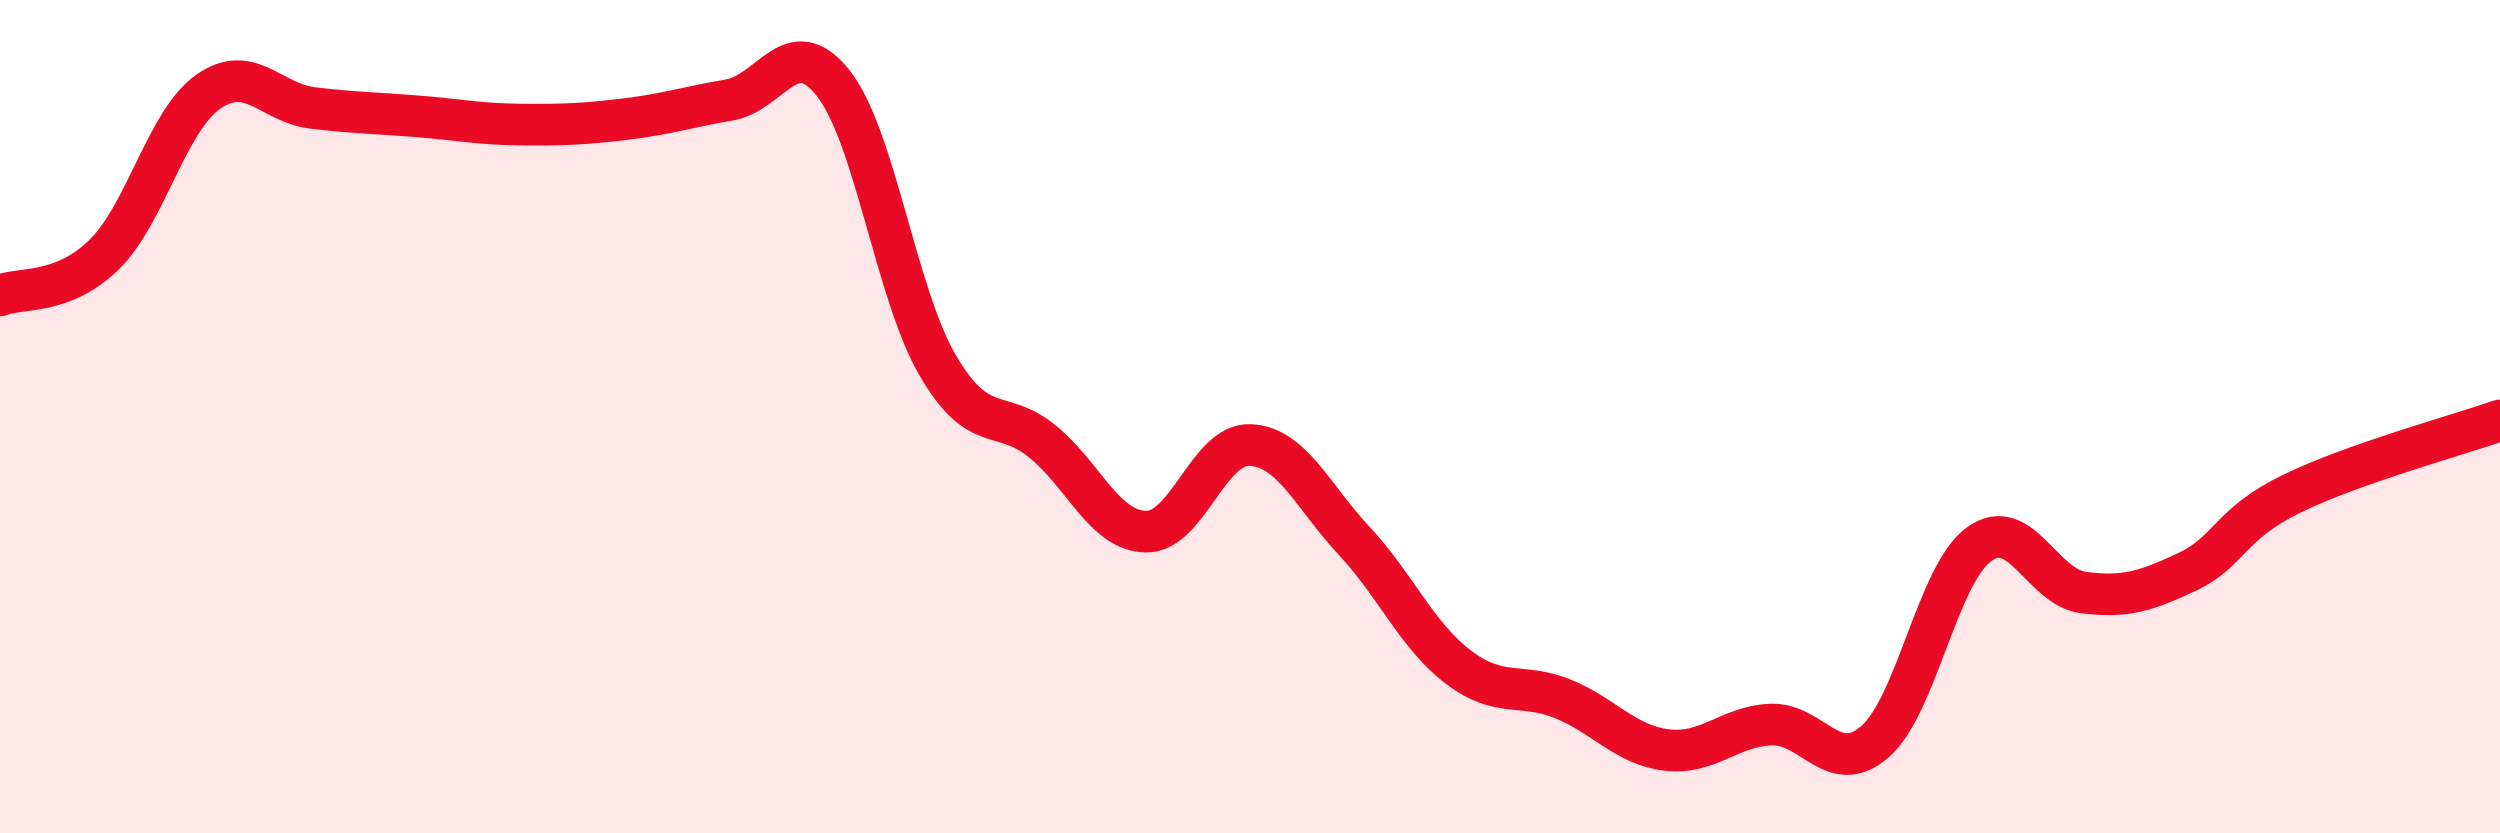 
    <svg width="60" height="20" viewBox="0 0 60 20" xmlns="http://www.w3.org/2000/svg">
      <path
        d="M 0,7.09 C 0.5,6.89 1.5,7.09 2.5,6.11 C 3.5,5.13 4,2.9 5,2.2 C 6,1.5 6.5,2.47 7.5,2.59 C 8.5,2.71 9,2.71 10,2.79 C 11,2.87 11.5,2.98 12.5,2.99 C 13.5,3 14,2.98 15,2.86 C 16,2.74 16.5,2.57 17.5,2.4 C 18.5,2.23 19,0.73 20,2 C 21,3.27 21.5,7.04 22.5,8.76 C 23.5,10.48 24,9.78 25,10.58 C 26,11.38 26.5,12.74 27.5,12.76 C 28.5,12.78 29,10.64 30,10.68 C 31,10.72 31.5,11.91 32.5,12.98 C 33.5,14.05 34,15.25 35,16.01 C 36,16.77 36.5,16.37 37.5,16.77 C 38.5,17.17 39,17.88 40,18 C 41,18.12 41.5,17.43 42.5,17.39 C 43.5,17.35 44,18.67 45,17.8 C 46,16.93 46.5,13.78 47.5,13.06 C 48.5,12.34 49,14.09 50,14.22 C 51,14.35 51.5,14.19 52.5,13.72 C 53.5,13.25 53.5,12.58 55,11.85 C 56.5,11.12 59,10.44 60,10.09L60 20L0 20Z"
        fill="#EB0A25"
        opacity="0.1"
        stroke-linecap="round"
        stroke-linejoin="round"
      />
      <path
        d="M 0,7.09 C 0.5,6.89 1.5,7.09 2.5,6.11 C 3.5,5.13 4,2.9 5,2.2 C 6,1.5 6.5,2.47 7.5,2.59 C 8.5,2.71 9,2.71 10,2.79 C 11,2.87 11.5,2.98 12.5,2.99 C 13.5,3 14,2.98 15,2.86 C 16,2.74 16.5,2.57 17.5,2.4 C 18.5,2.23 19,0.73 20,2 C 21,3.27 21.5,7.04 22.5,8.76 C 23.5,10.48 24,9.78 25,10.58 C 26,11.38 26.5,12.74 27.5,12.76 C 28.5,12.78 29,10.64 30,10.68 C 31,10.72 31.5,11.91 32.5,12.98 C 33.5,14.05 34,15.25 35,16.01 C 36,16.77 36.5,16.37 37.5,16.77 C 38.5,17.17 39,17.88 40,18 C 41,18.12 41.5,17.43 42.5,17.39 C 43.5,17.35 44,18.67 45,17.8 C 46,16.93 46.5,13.78 47.5,13.06 C 48.5,12.34 49,14.09 50,14.22 C 51,14.35 51.5,14.19 52.5,13.72 C 53.5,13.25 53.5,12.58 55,11.85 C 56.5,11.12 59,10.44 60,10.09"
        stroke="#EB0A25"
        stroke-width="1"
        fill="none"
        stroke-linecap="round"
        stroke-linejoin="round"
      />
    </svg>
  